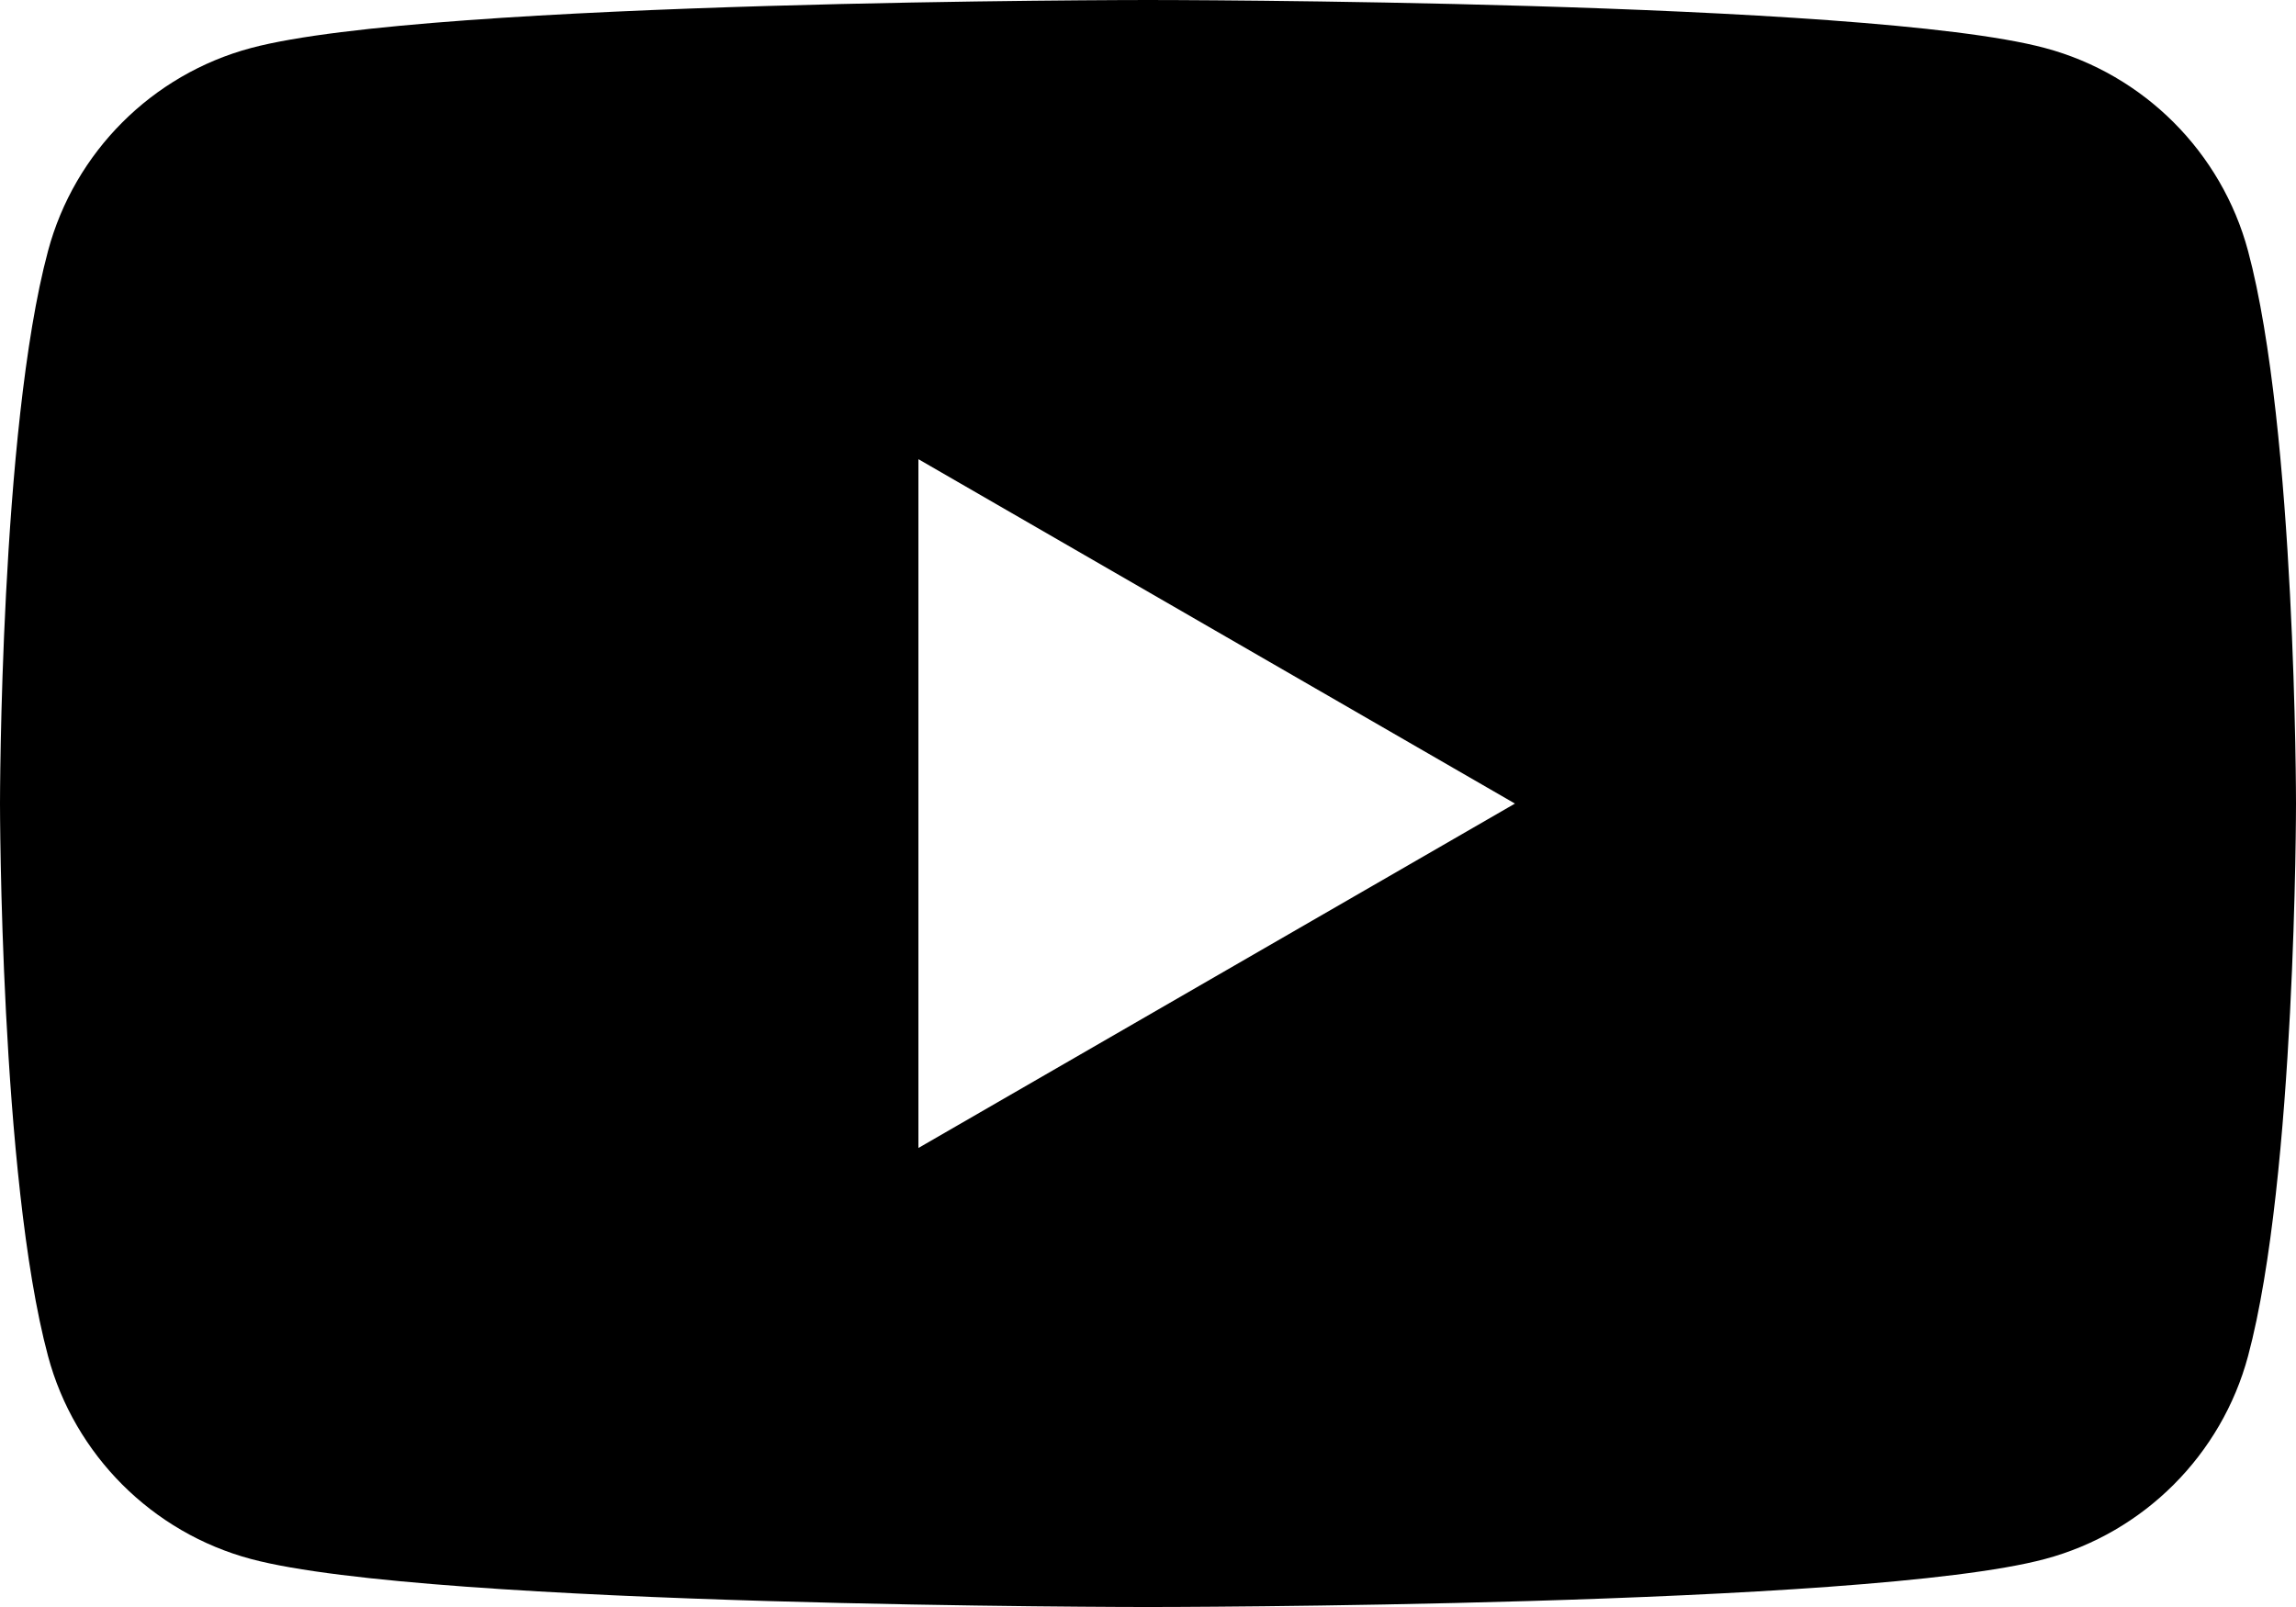 <?xml version="1.0" encoding="UTF-8"?><svg id="Capa_2" xmlns="http://www.w3.org/2000/svg" width="30.117" height="21.083" viewBox="0 0 30.117 21.083"><defs><style>.cls-1{stroke-width:0px;}</style></defs><g id="Capa_2-2"><g id="Layer_1"><path class="cls-1" d="m29.488,3.292c-.347-1.295-1.367-2.316-2.663-2.662-2.348-.63-11.767-.63-11.767-.63,0,0-9.418,0-11.766.63C1.996.976.976,1.997.63,3.292c-.63,2.348-.63,7.249-.63,7.249,0,0,0,4.9.63,7.249.346,1.295,1.367,2.316,2.662,2.662,2.348.63,11.766.63,11.766.63,0,0,9.418,0,11.767-.63,1.296-.346,2.316-1.367,2.663-2.662.629-2.348.629-7.249.629-7.249,0,0,0-4.9-.629-7.249M12.047,15.059V6.024l7.825,4.518s-7.825,4.518-7.825,4.518Z"/></g></g></svg>